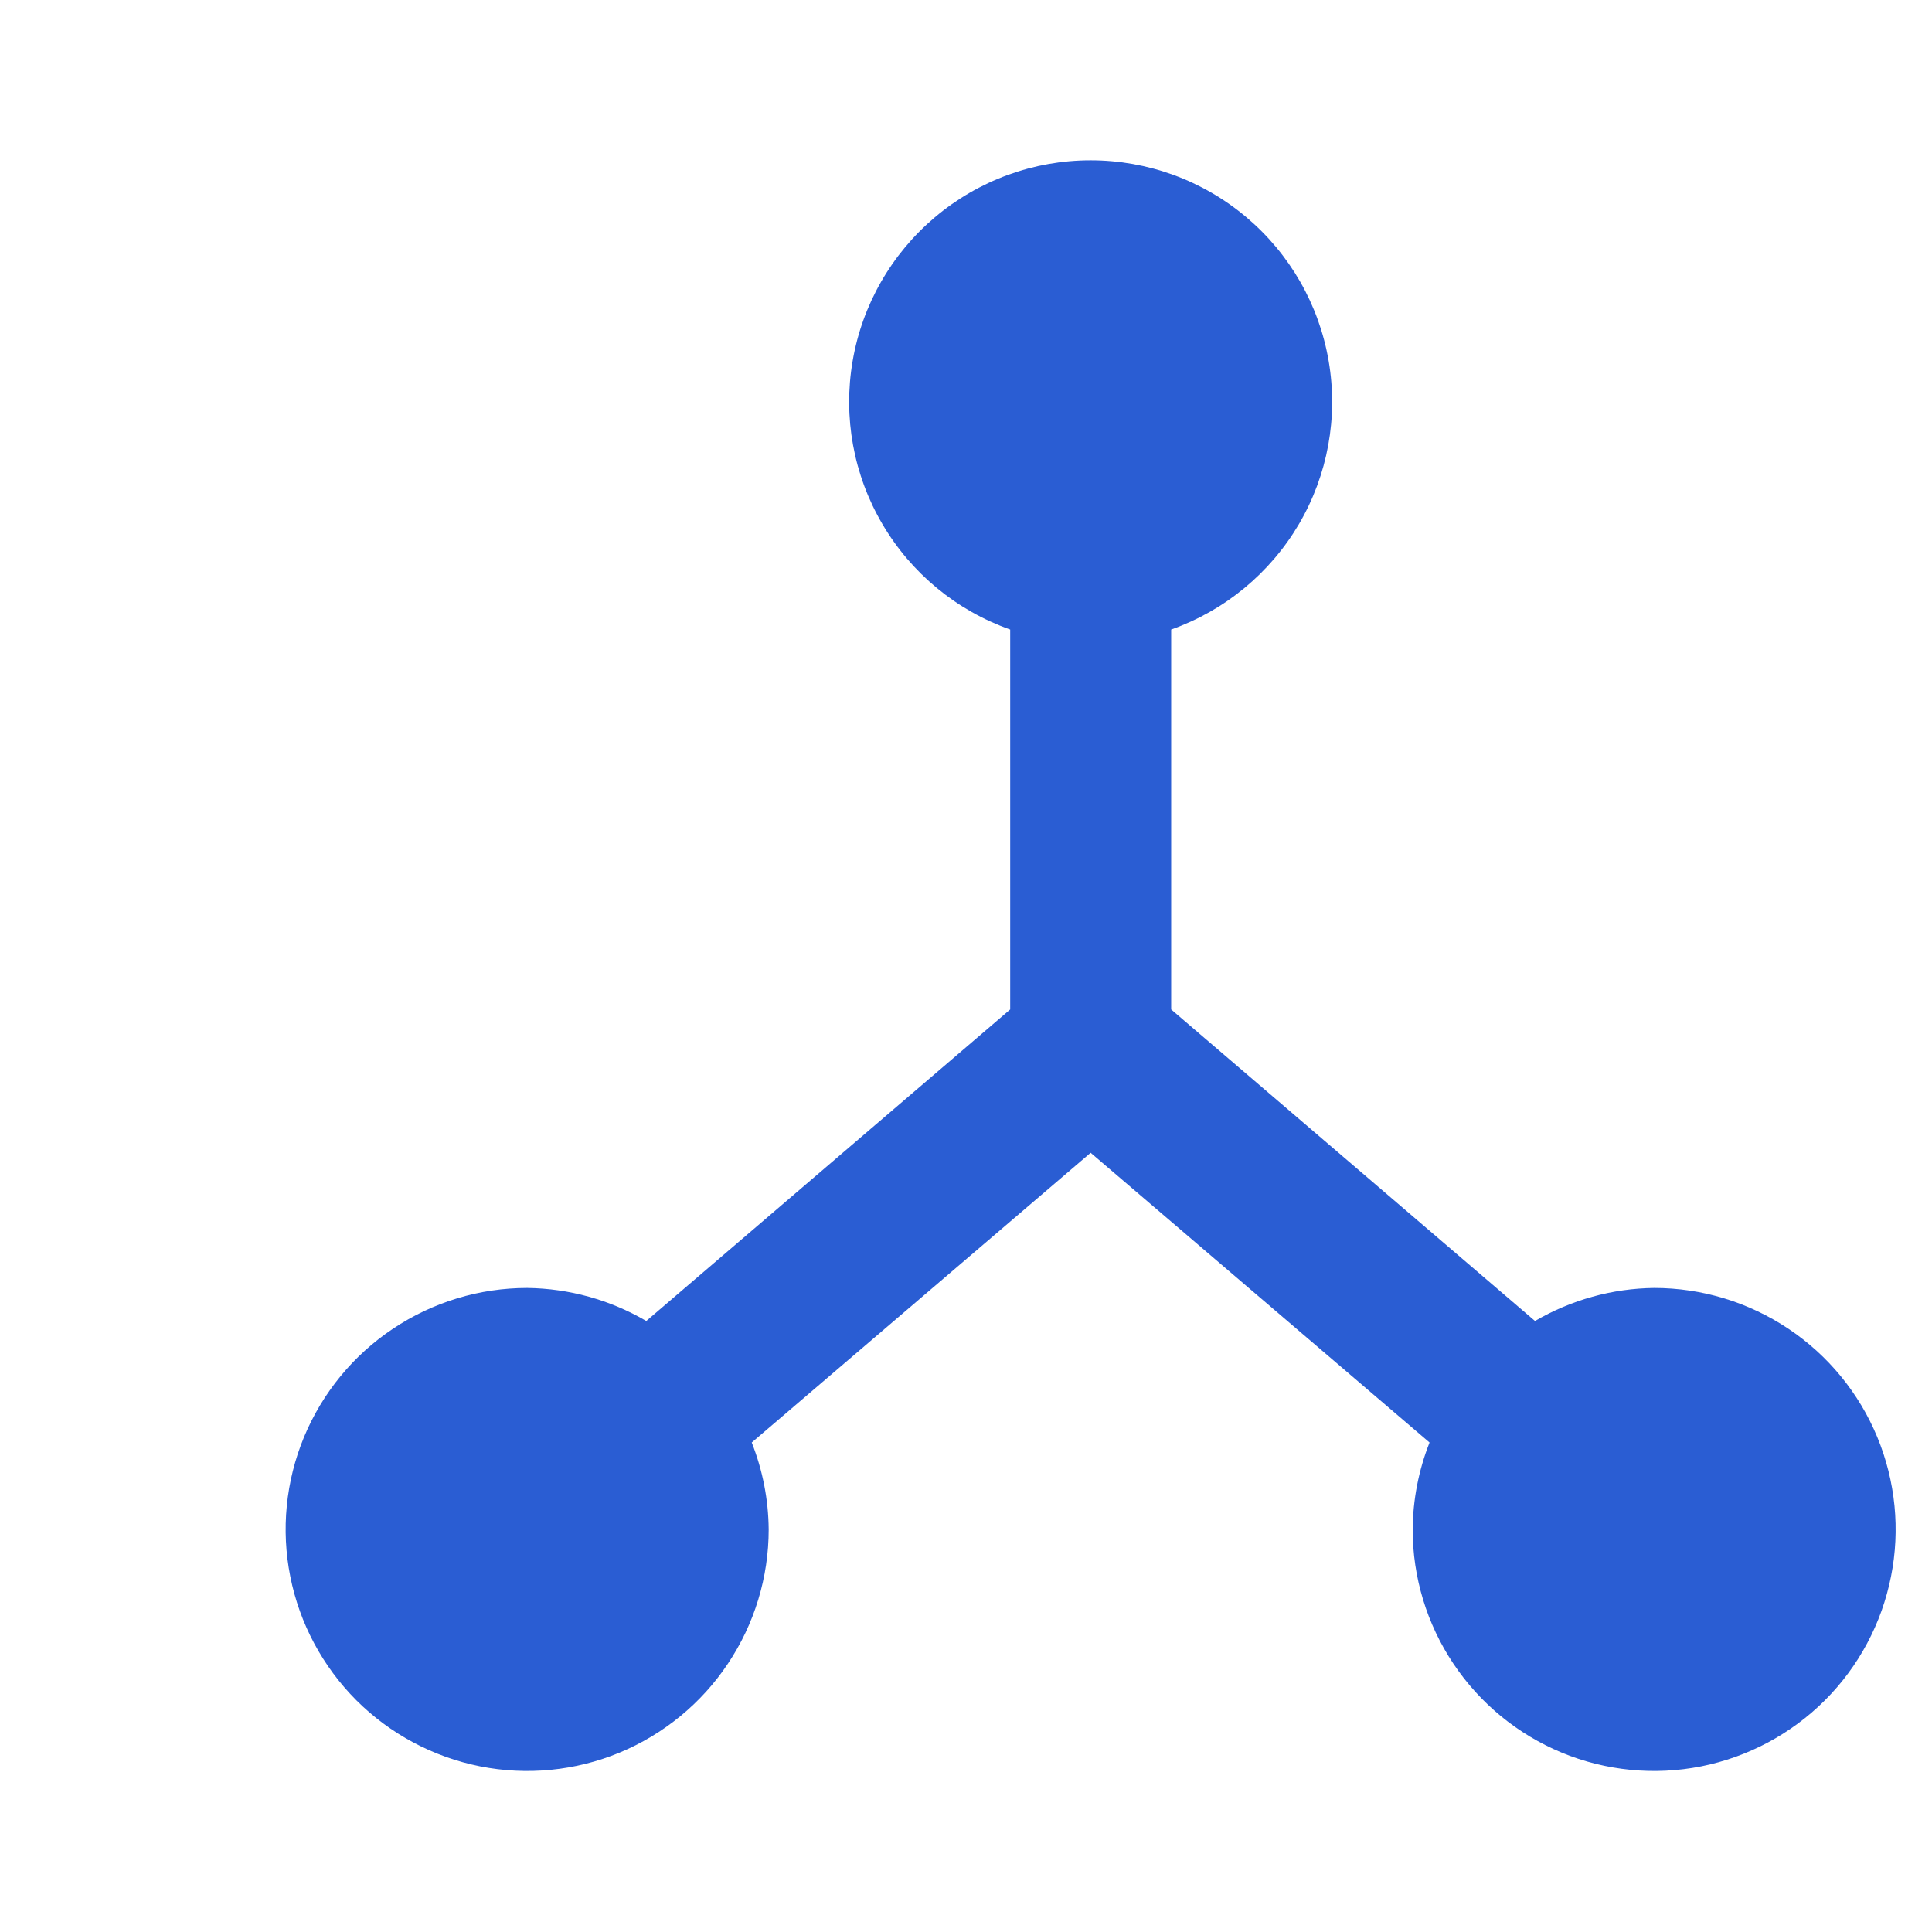 <?xml version="1.0" encoding="UTF-8"?> <svg xmlns="http://www.w3.org/2000/svg" width="31" height="31" viewBox="0 0 31 31" fill="none"> <path d="M26.542 20.666C25.869 20.674 25.211 20.857 24.63 21.196L18.792 16.197V10.101C19.654 9.796 20.38 9.196 20.843 8.408C21.305 7.62 21.474 6.693 21.319 5.792C21.165 4.891 20.697 4.074 19.998 3.485C19.299 2.895 18.414 2.572 17.5 2.572C16.586 2.572 15.701 2.895 15.002 3.485C14.304 4.074 13.835 4.891 13.681 5.792C13.526 6.693 13.695 7.62 14.158 8.408C14.62 9.196 15.347 9.796 16.209 10.101V16.197L10.37 21.196C9.79 20.857 9.131 20.674 8.459 20.666C7.692 20.666 6.943 20.894 6.306 21.32C5.668 21.745 5.172 22.351 4.878 23.059C4.585 23.767 4.508 24.546 4.658 25.297C4.807 26.049 5.177 26.74 5.718 27.282C6.26 27.823 6.951 28.192 7.703 28.342C8.454 28.491 9.233 28.415 9.941 28.122C10.649 27.828 11.255 27.332 11.68 26.694C12.106 26.057 12.334 25.308 12.334 24.541C12.33 24.064 12.238 23.591 12.062 23.146L17.5 18.497L22.938 23.146C22.762 23.591 22.671 24.064 22.667 24.541C22.667 25.308 22.894 26.057 23.32 26.694C23.746 27.332 24.351 27.828 25.059 28.122C25.767 28.415 26.546 28.491 27.298 28.342C28.049 28.192 28.74 27.823 29.282 27.282C29.824 26.74 30.193 26.049 30.342 25.297C30.492 24.546 30.415 23.767 30.122 23.059C29.829 22.351 29.332 21.745 28.695 21.32C28.057 20.894 27.308 20.666 26.542 20.666Z" fill="#2A5DD3"></path> </svg> 